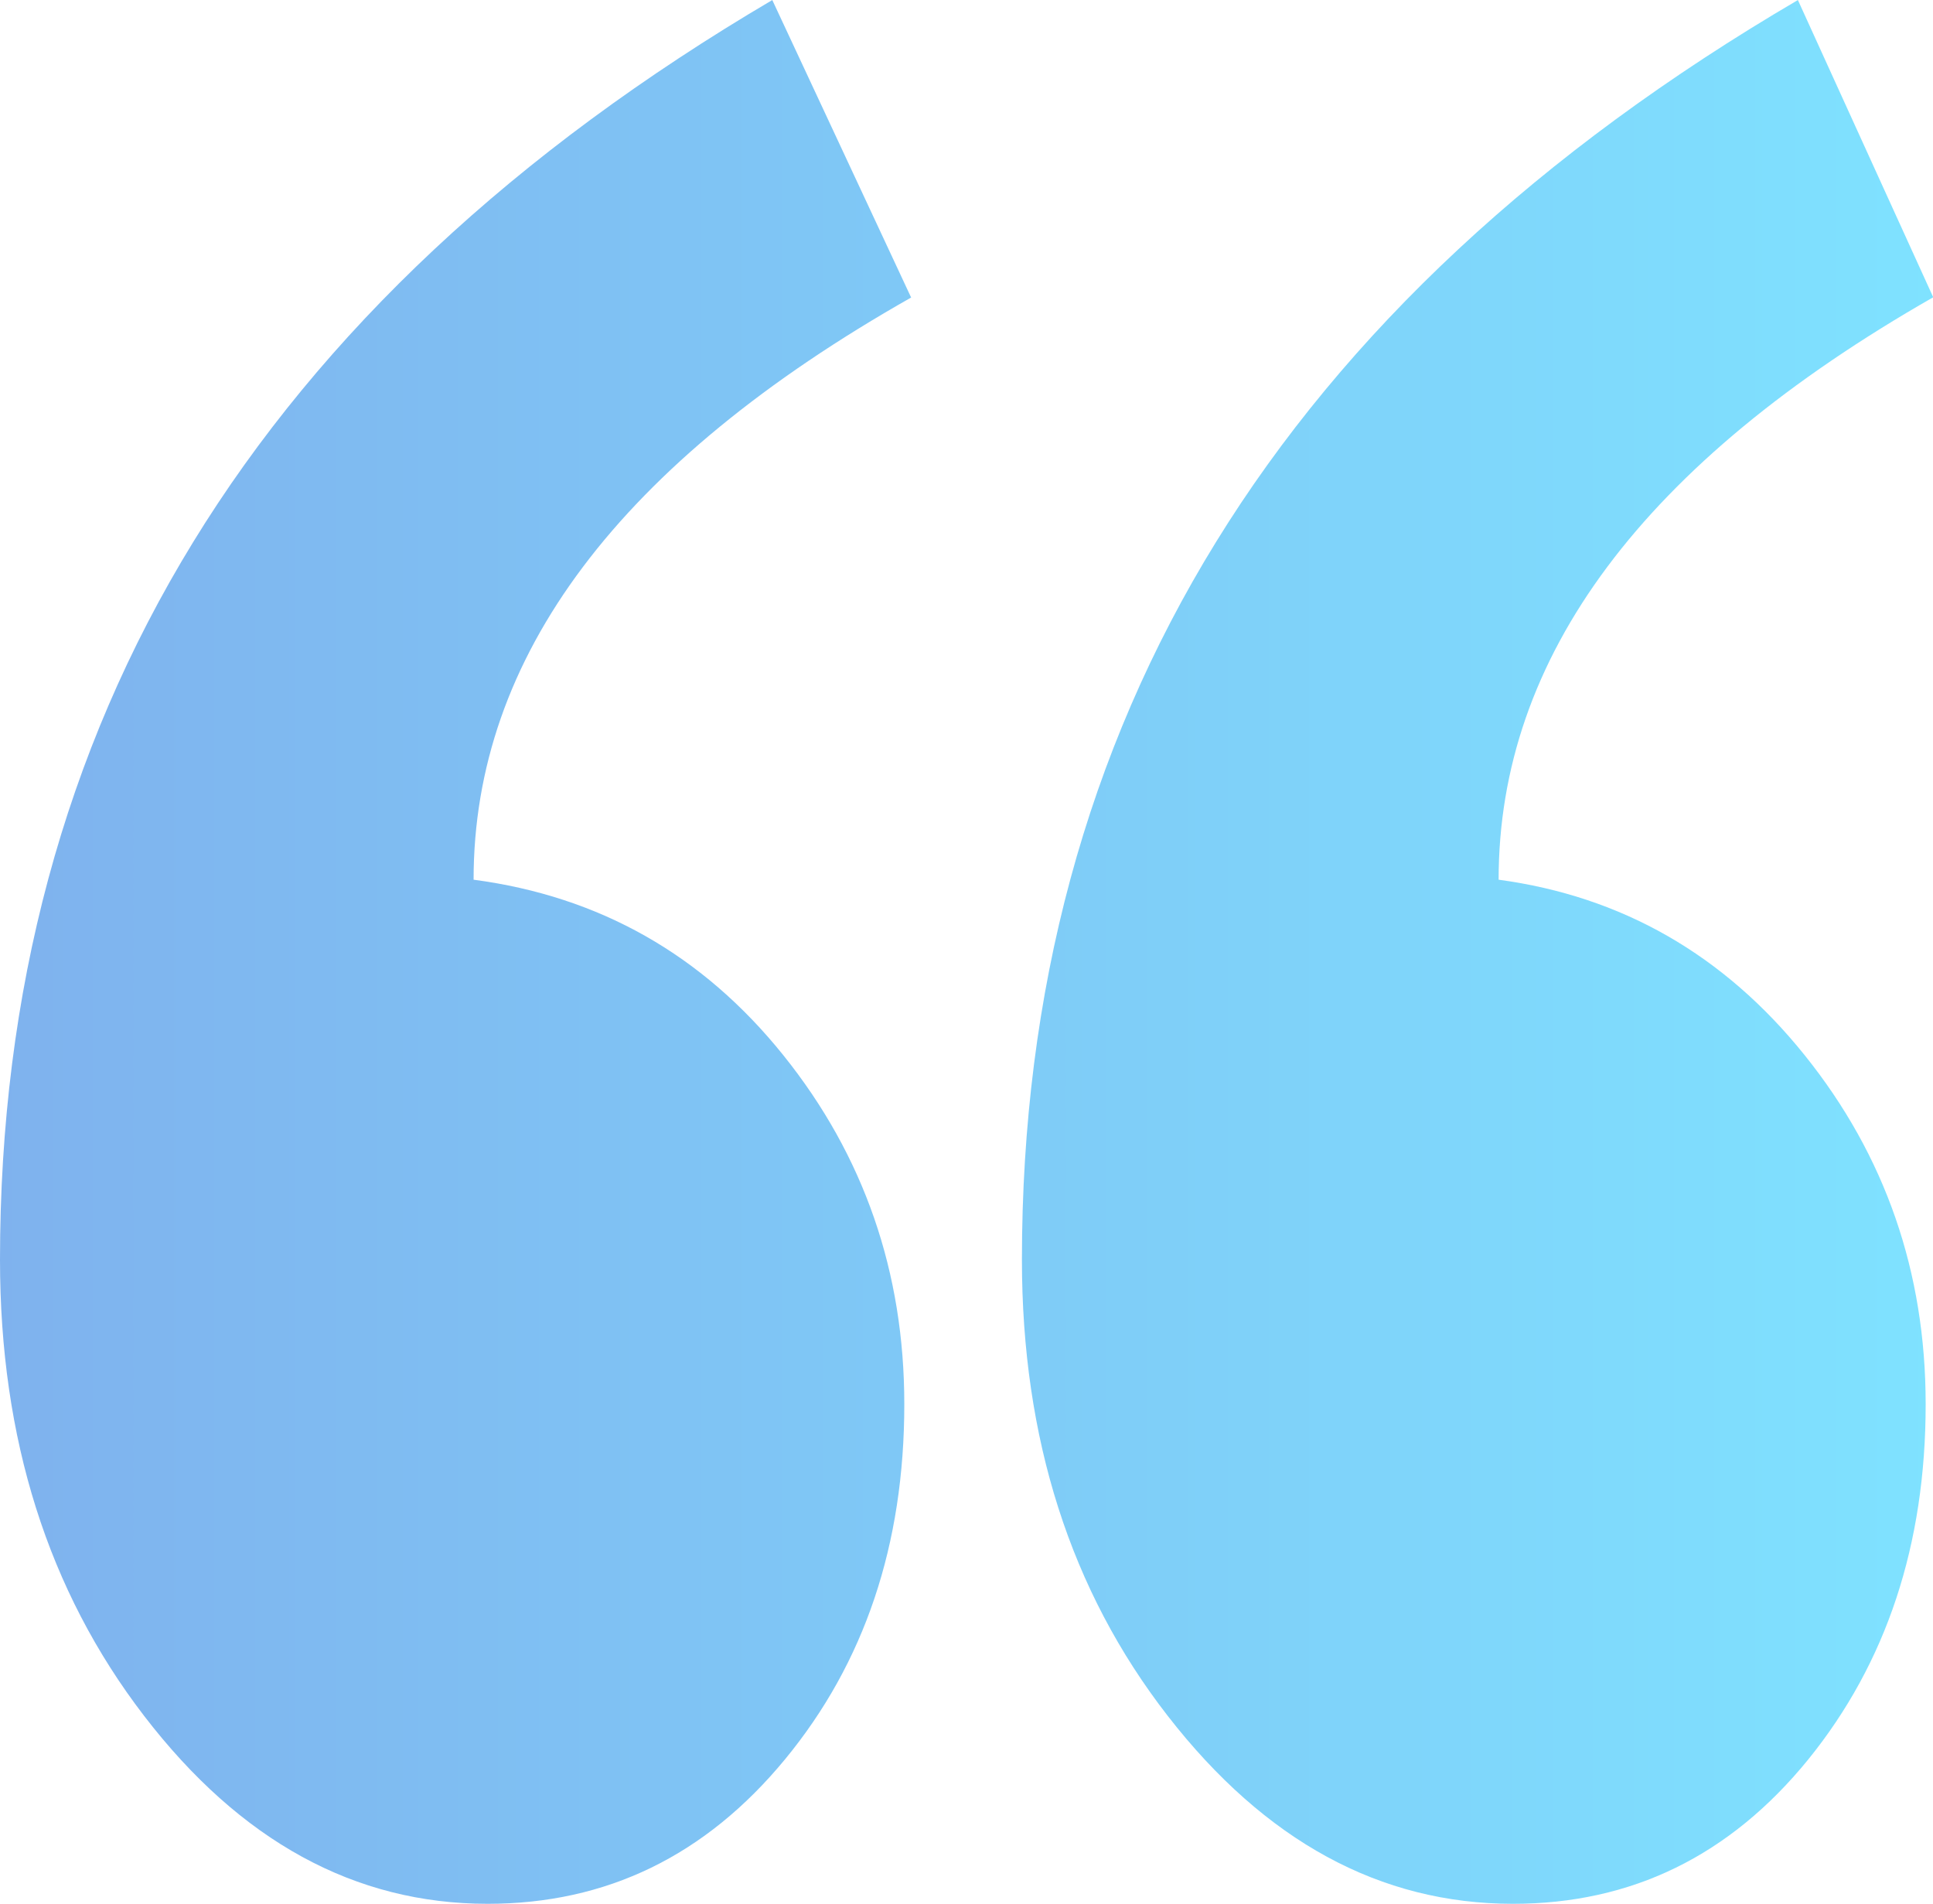 <?xml version="1.0" encoding="UTF-8"?>
<!DOCTYPE svg PUBLIC "-//W3C//DTD SVG 1.1//EN" "http://www.w3.org/Graphics/SVG/1.1/DTD/svg11.dtd">
<!-- Creator: CorelDRAW -->
<svg xmlns="http://www.w3.org/2000/svg" xml:space="preserve" width="18.785mm" height="18.498mm" version="1.1" style="shape-rendering:geometricPrecision; text-rendering:geometricPrecision; image-rendering:optimizeQuality; fill-rule:evenodd; clip-rule:evenodd"
viewBox="0 0 68.53 67.48"
 xmlns:xlink="http://www.w3.org/1999/xlink"
 xmlns:xodm="http://www.corel.com/coreldraw/odm/2003">
 <defs>
  <style type="text/css">
   <![CDATA[
    .fil0 {fill:url(#id0);fill-opacity:0.502}
   ]]>
  </style>
  <linearGradient id="id0" gradientUnits="userSpaceOnUse" x1="-0" y1="32.82" x2="68.53" y2="32.82">
   <stop offset="0" style="stop-opacity:1; stop-color:#0066DD"/>
   <stop offset="1" style="stop-opacity:1; stop-color:#00C5FF"/>
  </linearGradient>
 </defs>
 <g id="Слой_x0020_1">
  <path class="fil0" d="M68.53 10.54c-10.26,5.86 -15.4,12.73 -15.4,20.64 4.37,0.59 7.99,2.66 10.85,6.22 2.86,3.56 4.29,7.69 4.29,12.37 0,4.98 -1.39,9.17 -4.16,12.59 -2.78,3.42 -6.27,5.12 -10.47,5.12 -4.71,0 -8.79,-2.22 -12.24,-6.66 -3.45,-4.44 -5.17,-9.83 -5.17,-16.17 0,-19.03 9.17,-33.91 27.51,-44.65l4.8 10.54zm-36.22 0c-10.35,5.86 -15.52,12.73 -15.52,20.64 4.46,0.59 8.12,2.66 10.98,6.22 2.86,3.56 4.29,7.69 4.29,12.37 0,4.98 -1.41,9.17 -4.23,12.59 -2.82,3.42 -6.33,5.12 -10.54,5.12 -4.71,0 -8.77,-2.22 -12.18,-6.66 -3.41,-4.44 -5.11,-9.83 -5.11,-16.17 0,-19.03 9.13,-33.91 27.38,-44.65l4.92 10.54z"/>
 </g>
</svg>
